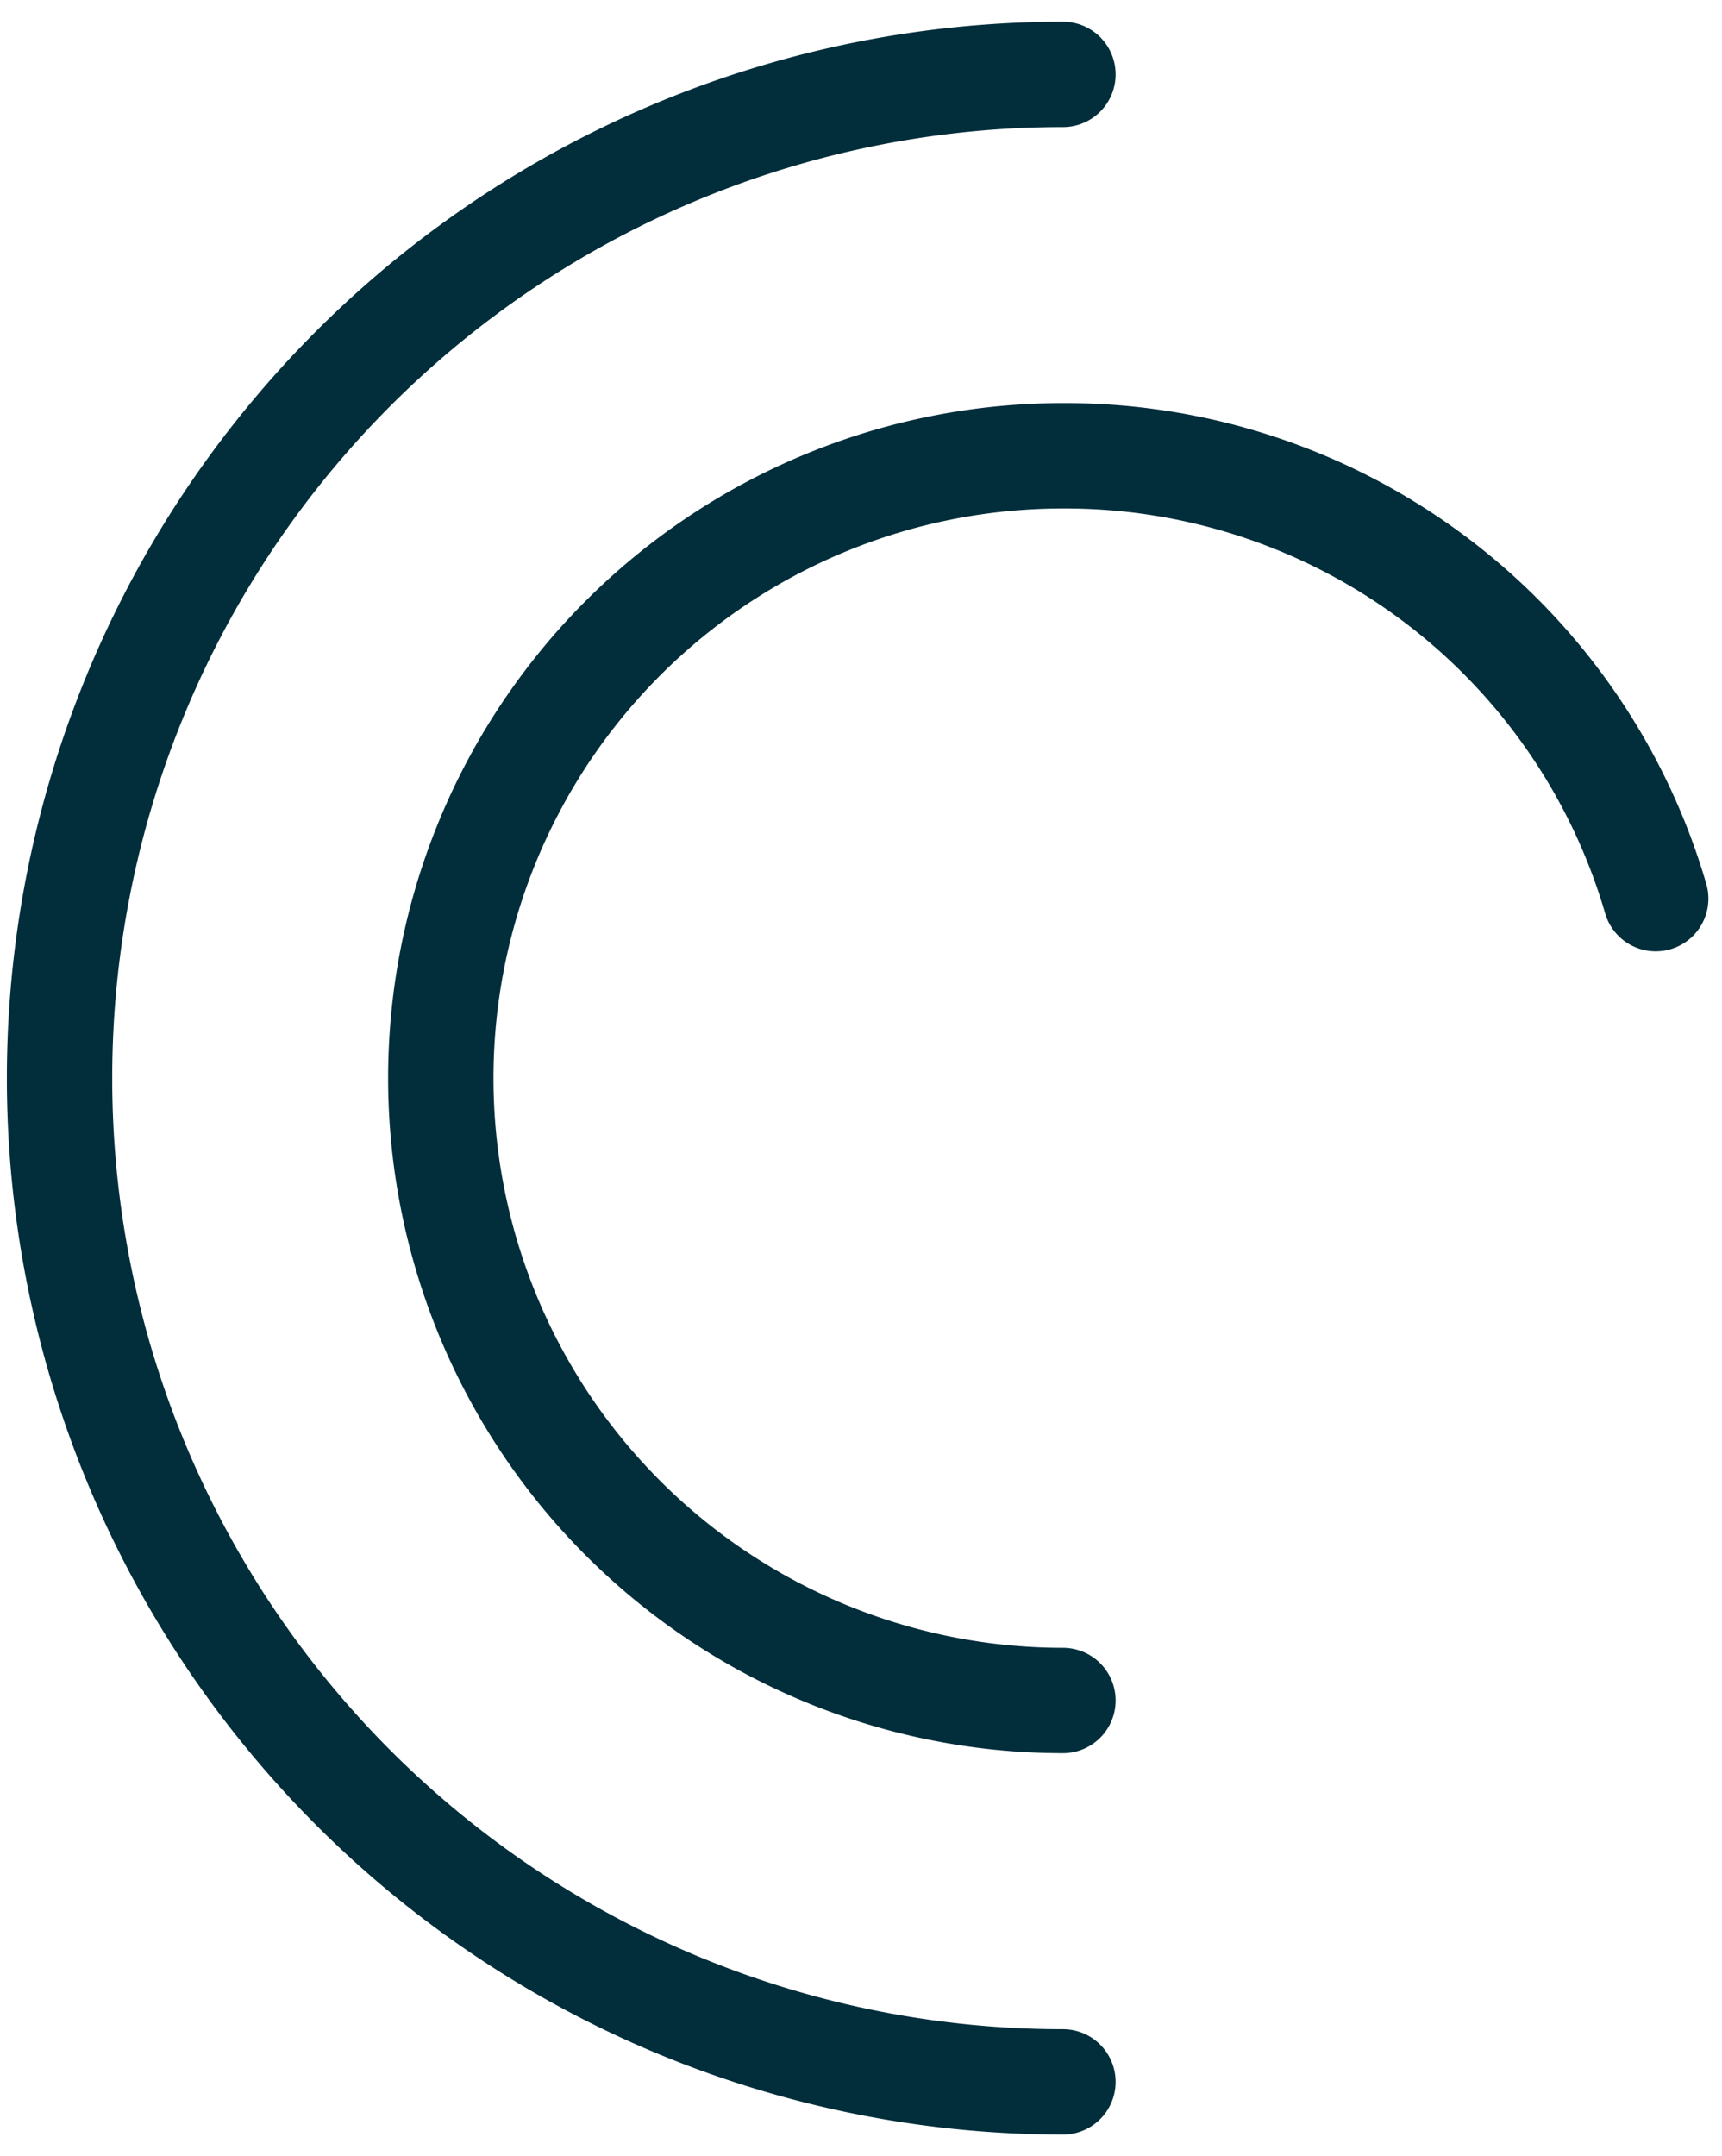 <svg id="Calque_1" data-name="Calque 1" xmlns="http://www.w3.org/2000/svg" viewBox="0 0 63.91 80"><defs><style>.cls-1{fill:none;stroke:#022e3b;stroke-linecap:round;stroke-linejoin:round;stroke-width:3.91px;}</style></defs><title>picto1</title><g id="Groupe_8052" data-name="Groupe 8052"><path id="Tracé_2616" data-name="Tracé 2616" class="cls-1" d="M39.45,77.24a37.24,37.24,0,0,1,0-74.48"/><path id="Tracé_2615" data-name="Tracé 2615" class="cls-1" d="M39.45,63.09a23.09,23.09,0,0,1,0-46.18,22.83,22.83,0,0,1,22,16.43"/></g></svg>